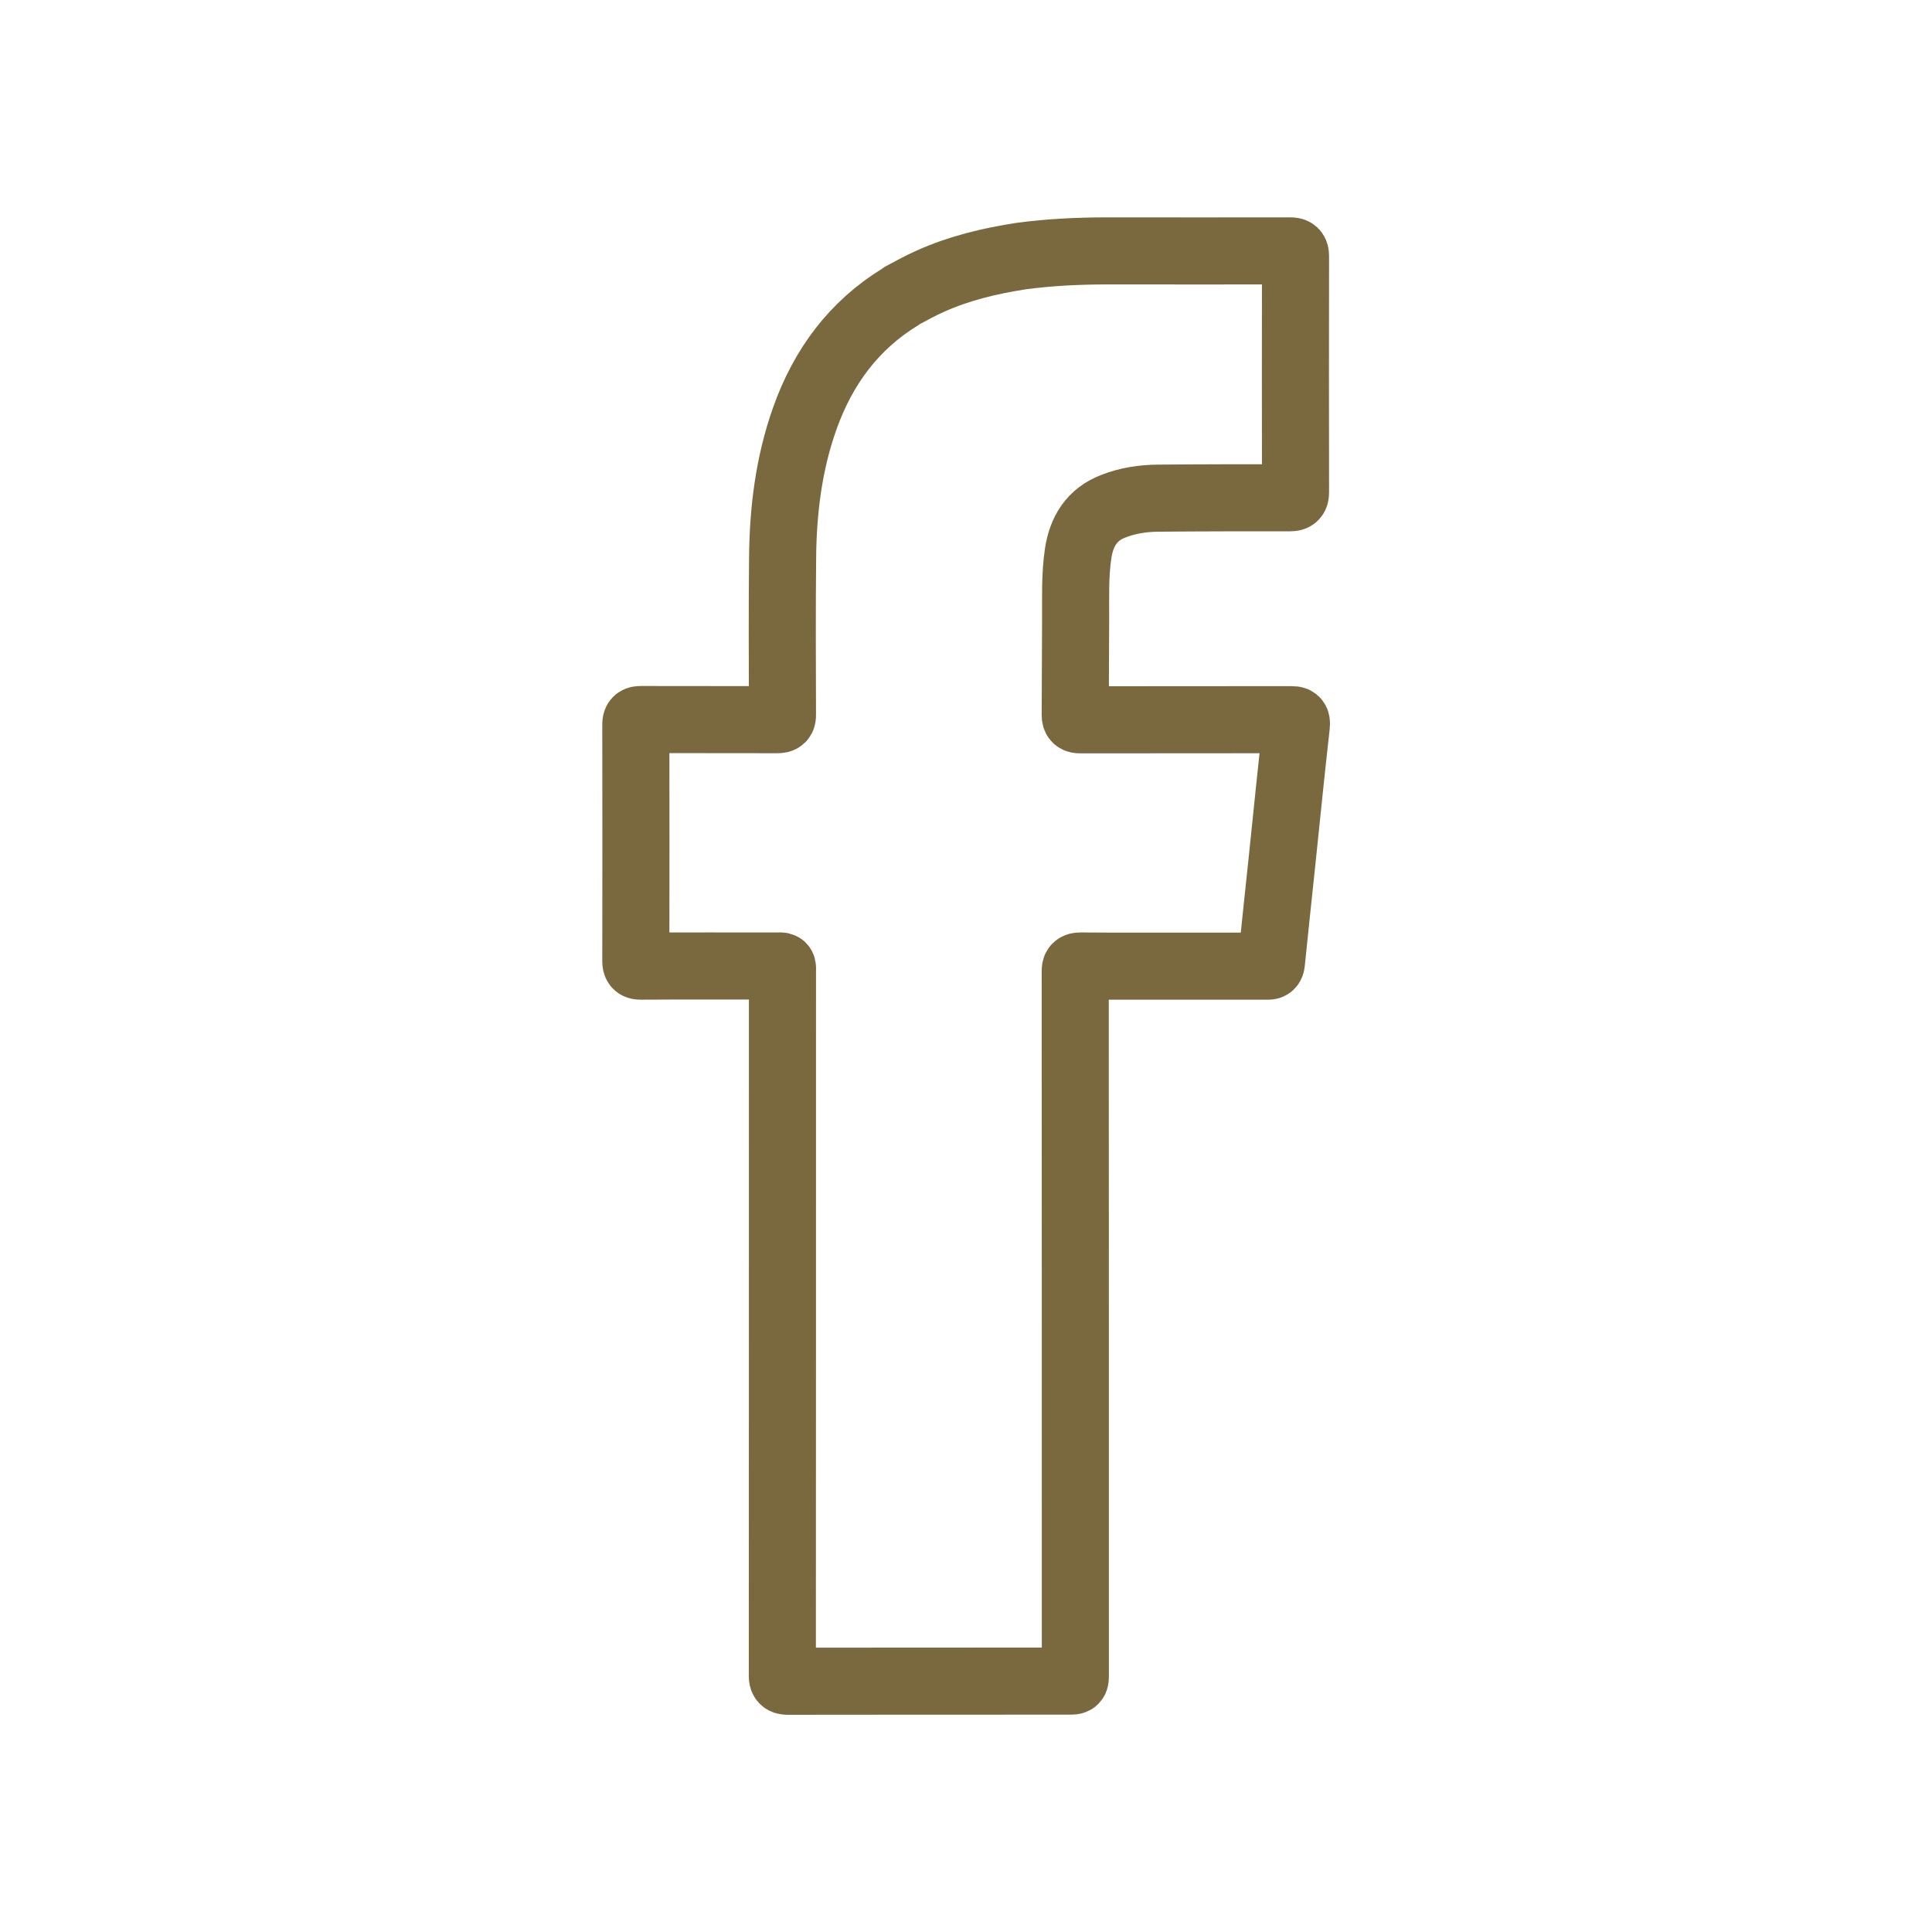 <?xml version="1.0" encoding="utf-8"?>
<!-- Generator: Adobe Illustrator 23.0.1, SVG Export Plug-In . SVG Version: 6.00 Build 0)  -->
<svg version="1.1" id="Layer_1" xmlns="http://www.w3.org/2000/svg" xmlns:xlink="http://www.w3.org/1999/xlink" x="0px" y="0px"
	 viewBox="0 0 144 144" style="enable-background:new 0 0 144 144;" xml:space="preserve">
<style type="text/css">
	.st0{fill:none;stroke:#7A683F;stroke-width:5;stroke-miterlimit:10;}
</style>
<g>
	<path class="st0" d="M76.09,19.09c2.15-0.29,4.31-0.39,6.48-0.39c4.53,0,9.06,0.01,13.58,0c0.32,0,0.41,0.07,0.41,0.4
		c-0.01,5.86-0.01,11.72,0,17.59c0,0.32-0.08,0.41-0.4,0.41c-3.28,0-6.56,0-9.84,0.03c-1.14,0.01-2.27,0.18-3.34,0.6
		c-1.61,0.62-2.37,1.88-2.62,3.51c-0.25,1.65-0.18,3.32-0.19,4.98c-0.02,2.35-0.01,4.7-0.03,7.05c0,0.31,0.08,0.38,0.38,0.38
		c5.23-0.01,10.45,0,15.68-0.01c0.34,0,0.47,0.01,0.42,0.44c-0.38,3.38-0.72,6.76-1.07,10.14c-0.26,2.52-0.54,5.03-0.79,7.55
		c-0.03,0.27-0.17,0.24-0.34,0.24c-1.97,0-3.94,0-5.91,0c-2.66,0-5.31,0.01-7.97-0.01c-0.33,0-0.4,0.09-0.4,0.4
		c0.01,17.47,0.01,34.95,0.01,52.42c0,0.48,0,0.48-0.48,0.48c-6.98,0-13.95,0-20.93,0.01c-0.36,0-0.43-0.09-0.43-0.44
		c0.01-17.46,0.01-34.93,0.01-52.39c0-0.56,0.08-0.48-0.49-0.48c-3.35,0-6.71-0.01-10.06,0.01c-0.3,0-0.38-0.07-0.38-0.38
		c0.01-5.87,0.01-11.75,0-17.62c0-0.31,0.08-0.38,0.38-0.38c3.39,0.01,6.78,0,10.17,0.01c0.3,0,0.39-0.07,0.38-0.38
		c-0.01-3.89-0.03-7.78,0.01-11.67c0.03-3.55,0.46-7.05,1.66-10.42c1.36-3.82,3.64-6.92,7.14-9.06c0.03-0.02,0.06-0.05,0.09-0.07
		c0.71-0.38,1.41-0.77,2.14-1.09C71.5,19.99,73.77,19.45,76.09,19.09z"/>
</g>
</svg>
